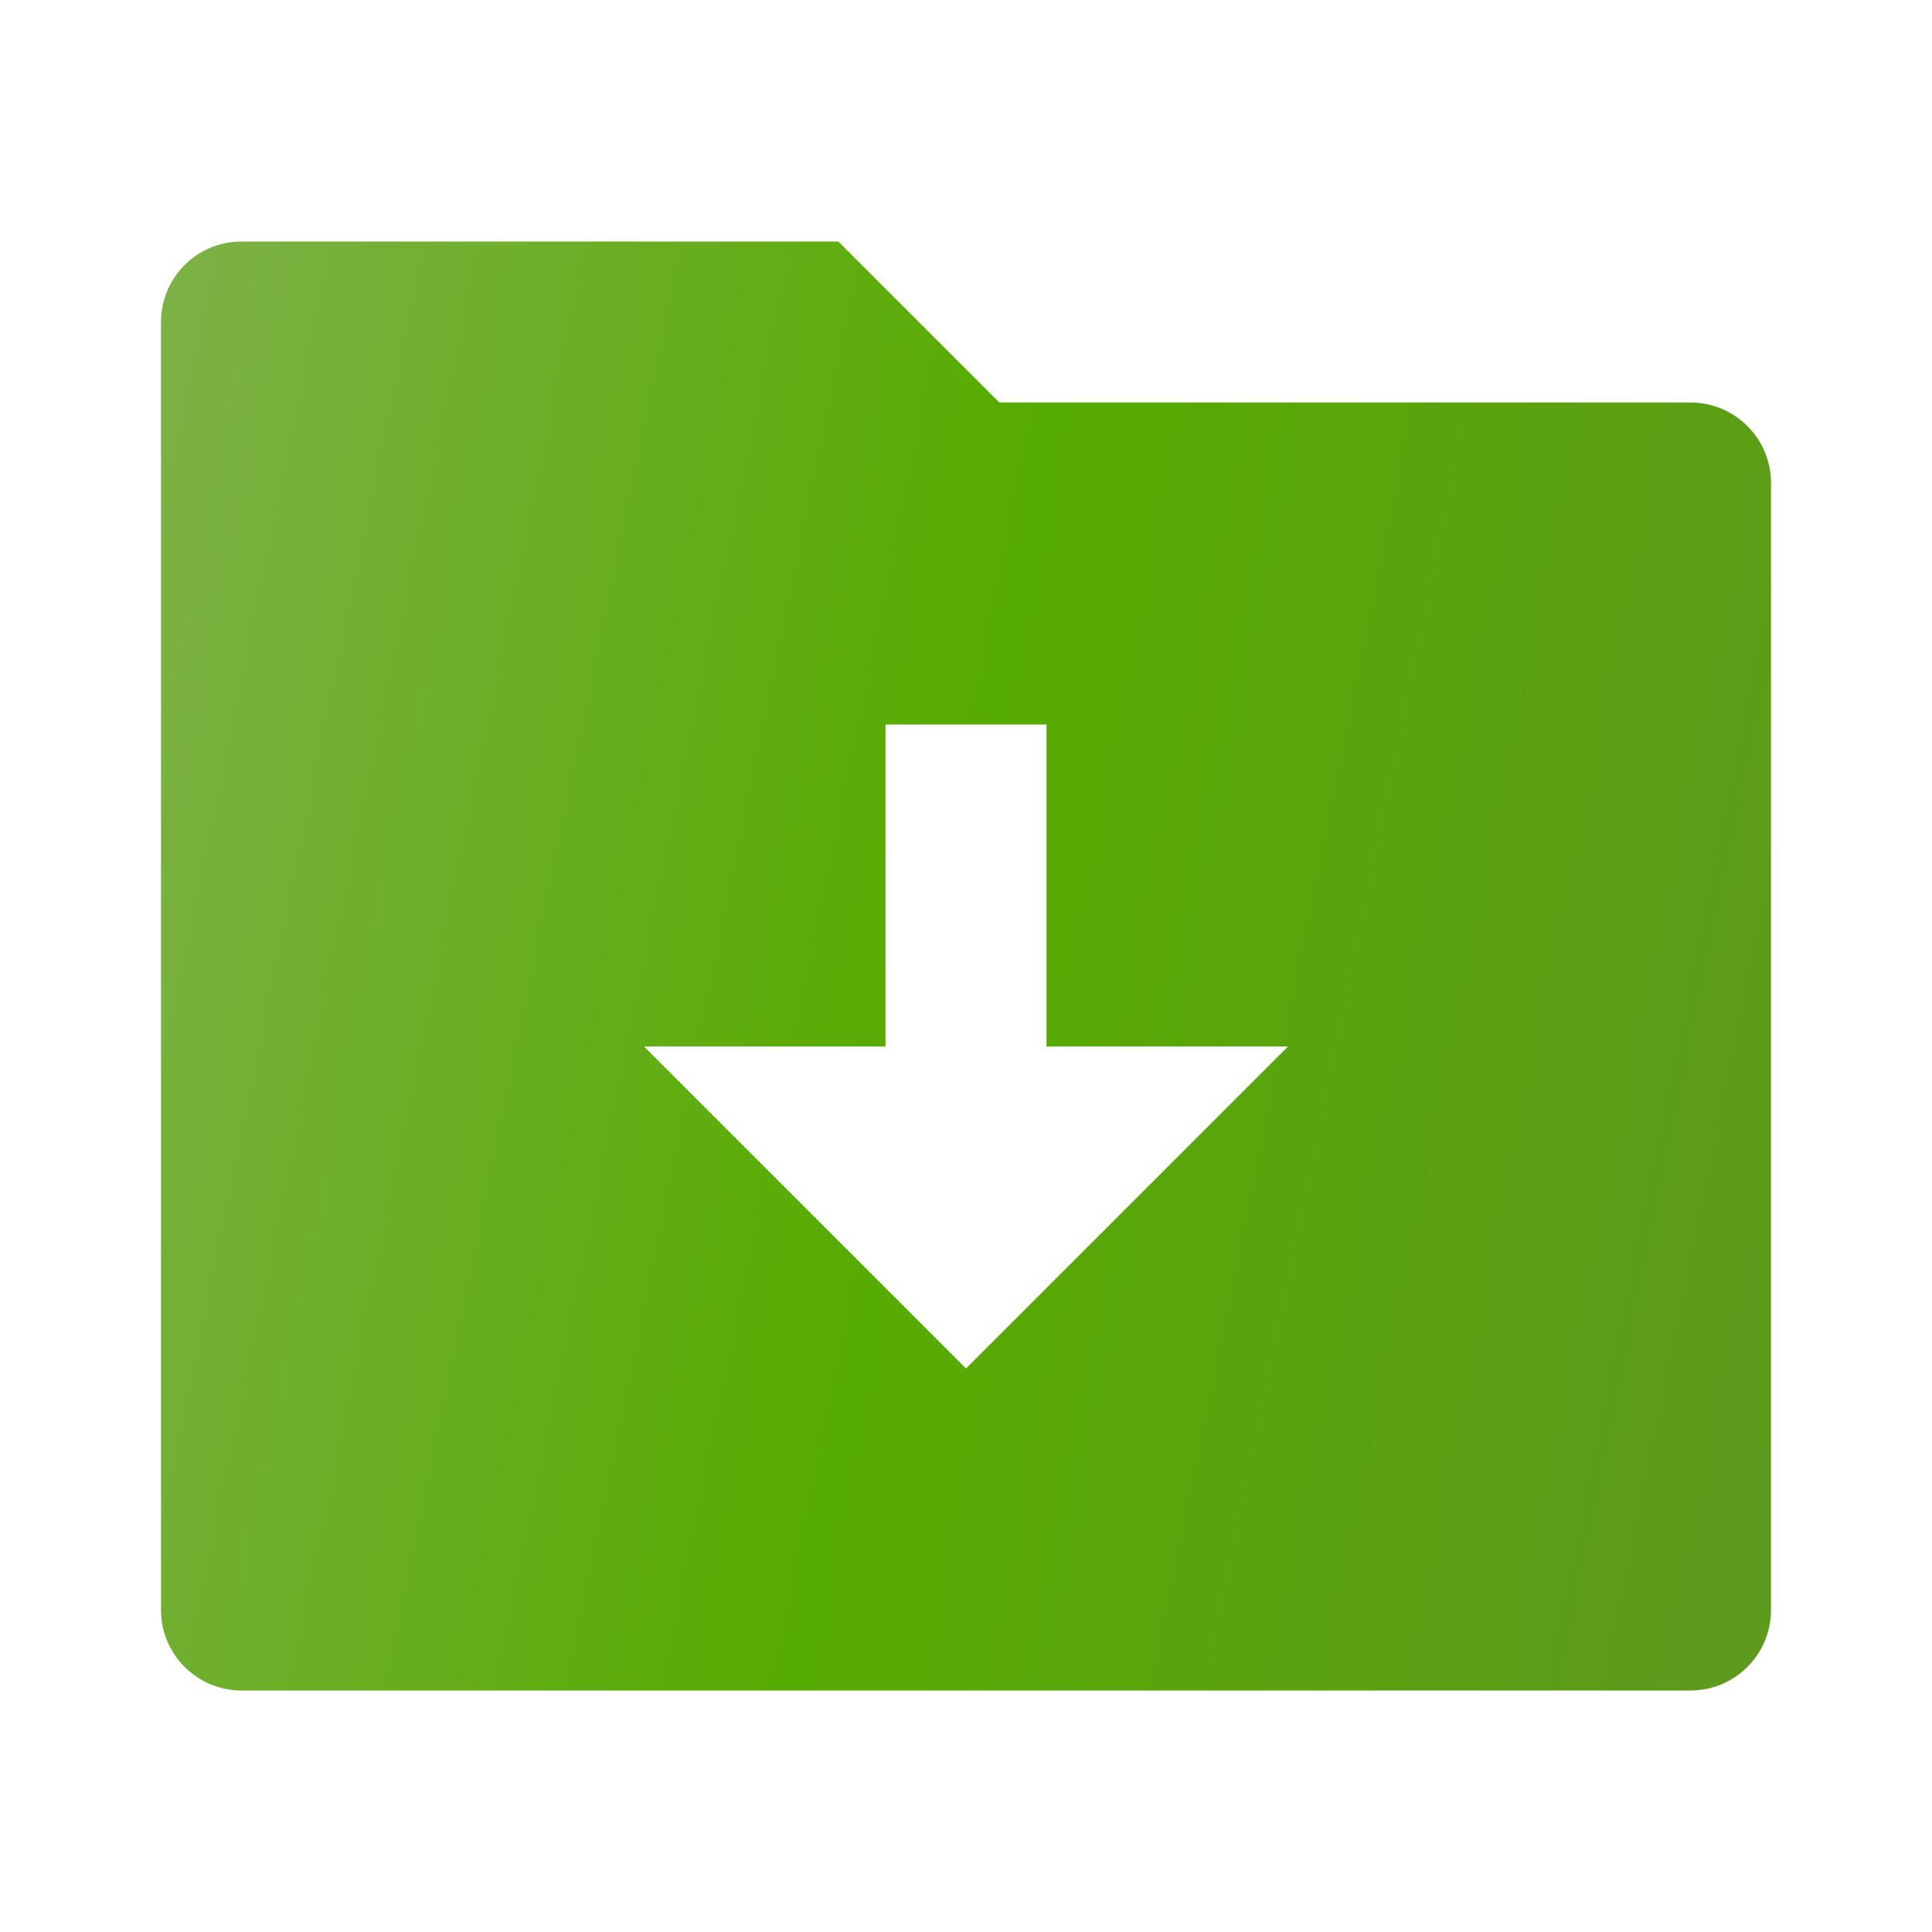 <svg width="24" height="24" viewBox="0 0 24 24" fill="none" xmlns="http://www.w3.org/2000/svg">
<g clip-path="url(#clip0_1382_2418)">
<path d="M12.414 5H21C21.265 5 21.52 5.105 21.707 5.293C21.895 5.48 22 5.735 22 6V20C22 20.265 21.895 20.52 21.707 20.707C21.52 20.895 21.265 21 21 21H3C2.735 21 2.48 20.895 2.293 20.707C2.105 20.52 2 20.265 2 20V4C2 3.735 2.105 3.48 2.293 3.293C2.48 3.105 2.735 3 3 3H10.414L12.414 5ZM13 13V9H11V13H8L12 17L16 13H13Z" fill="url(#paint0_linear_1382_2418)"/>
</g>
<defs>
<linearGradient id="paint0_linear_1382_2418" x1="2.329" y1="4.328" x2="24.103" y2="8.793" gradientUnits="userSpaceOnUse">
<stop stop-color="#7CB143"/>
<stop offset="0.477" stop-color="#56AB00"/>
<stop offset="1" stop-color="#5E9A1E"/>
</linearGradient>
<clipPath id="clip0_1382_2418">
<rect width="24" height="24" fill="white"/>
</clipPath>
</defs>
</svg>
